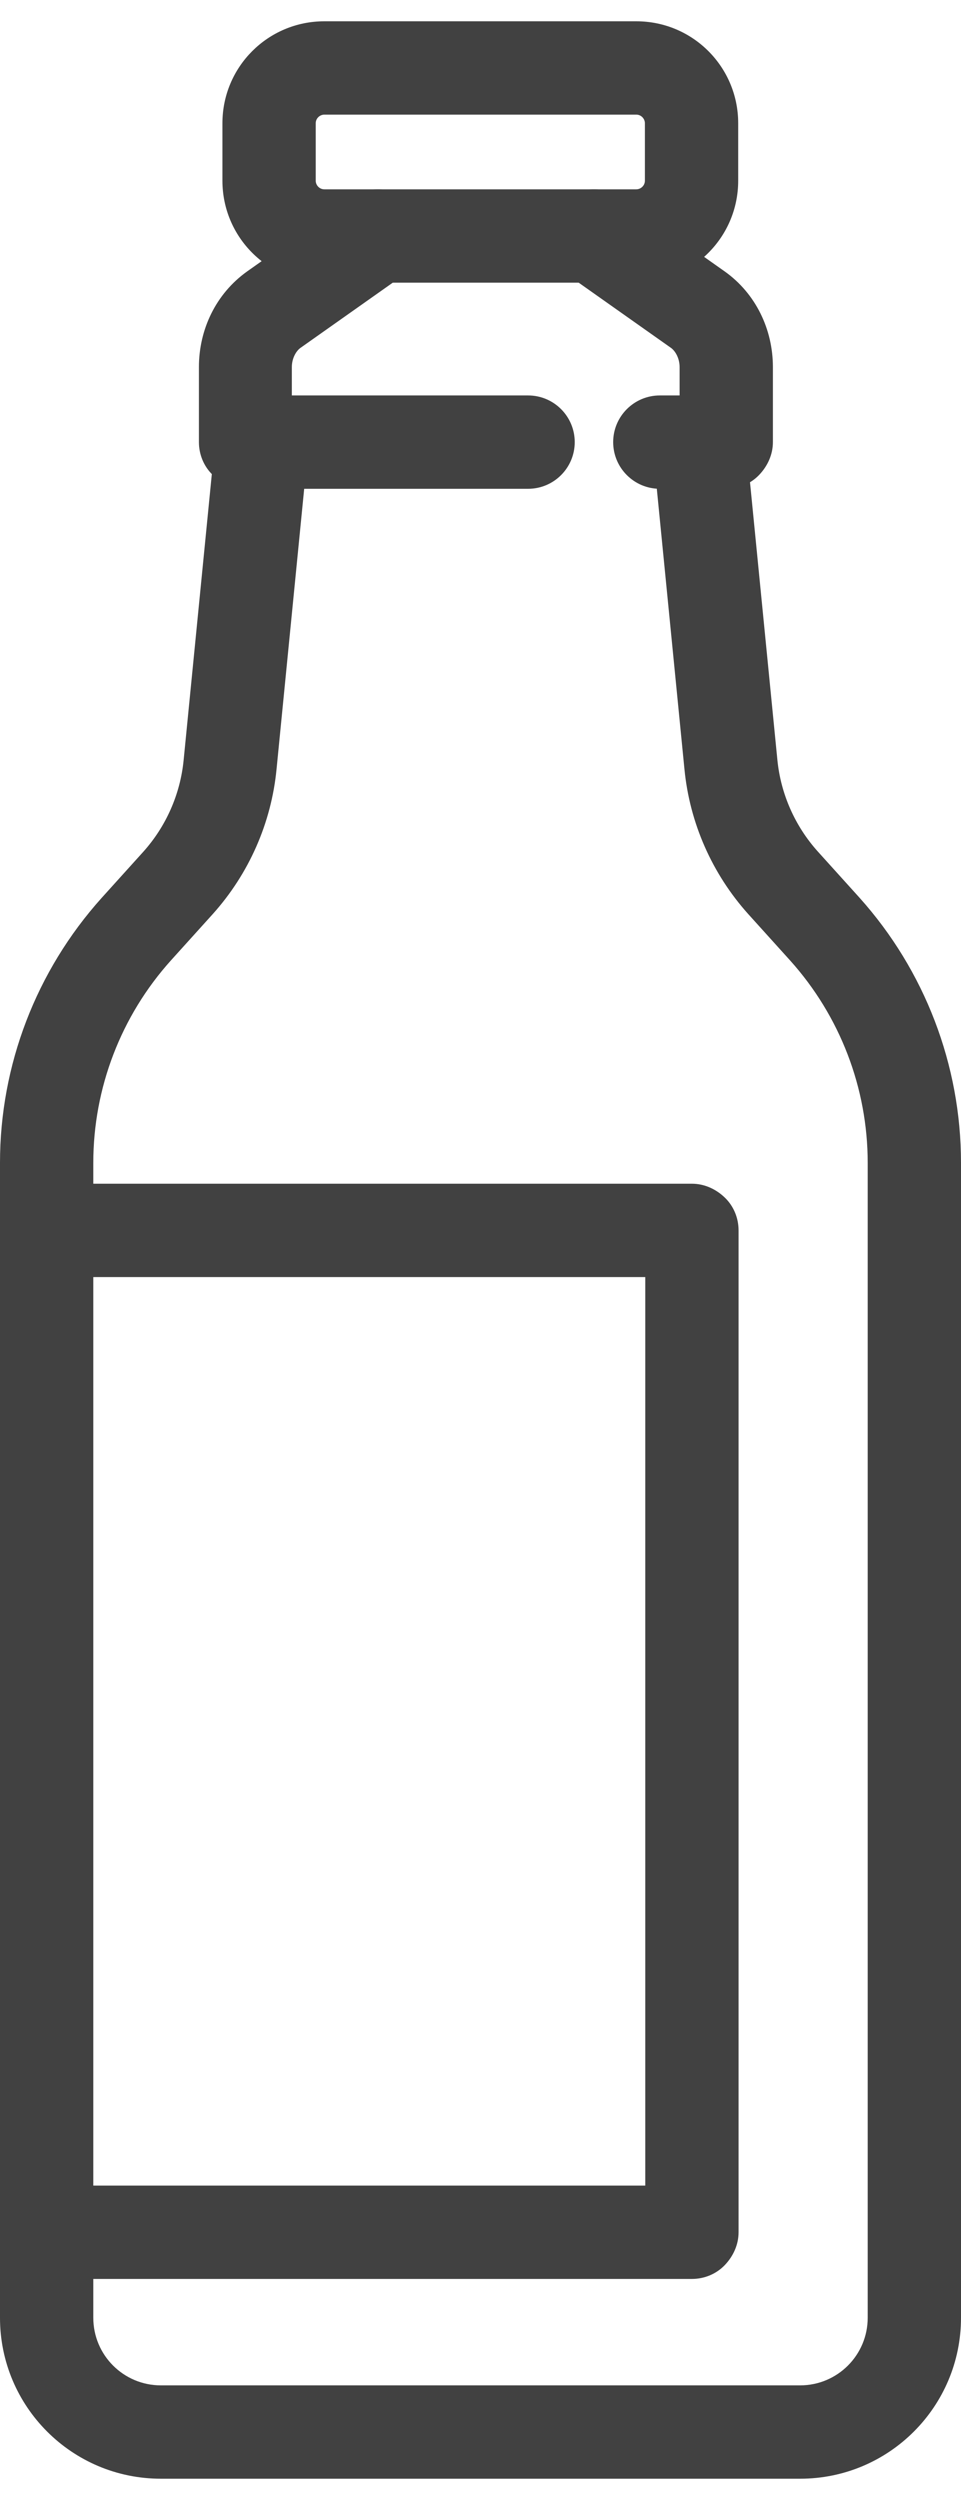 <?xml version="1.0" encoding="UTF-8"?><svg xmlns="http://www.w3.org/2000/svg" id="_Õ__1" data-name="Õº≤„_1" viewBox="0 0 25.75 65.83" aria-hidden="true" width="25px" height="65px">
  <defs><linearGradient class="cerosgradient" data-cerosgradient="true" id="CerosGradient_id5419c03b4" gradientUnits="userSpaceOnUse" x1="50%" y1="100%" x2="50%" y2="0%"><stop offset="0%" stop-color="#d1d1d1"/><stop offset="100%" stop-color="#d1d1d1"/></linearGradient><linearGradient/>
    <style>
      .cls-1-638e1b7360223{
        fill: #414141;
      }
    </style>
  </defs>
  <path class="cls-1-638e1b7360223" d="M17.06,5.76v-1.25H8.69c-.13,0-.23-.11-.23-.23v-1.54c0-.13,.11-.23,.23-.23h8.36c.13,0,.23,.11,.23,.23v1.54c0,.13-.11,.23-.23,.23v2.5c1.51,0,2.73-1.22,2.73-2.73v-1.54c0-1.51-1.22-2.73-2.73-2.73H8.69c-1.51,0-2.73,1.22-2.73,2.73v1.54c0,1.51,1.22,2.73,2.73,2.73h8.36v-1.25Z"/>
  <path class="cls-1-638e1b7360223" d="M9.41,4.74l-2.79,1.97c-.84,.6-1.29,1.56-1.29,2.56v2.01c0,.33,.13,.65,.37,.88s.55,.37,.88,.37h7.57c.69,0,1.25-.56,1.25-1.25s-.56-1.25-1.25-1.25H7.82v-.76c0-.24,.12-.44,.24-.52l2.79-1.97c.56-.4,.7-1.18,.3-1.74s-1.18-.7-1.74-.3Z"/>
  <path class="cls-1-638e1b7360223" d="M15.18,6.78l2.79,1.97c.12,.08,.24,.28,.24,.52v.76h-.53c-.69,0-1.25,.56-1.25,1.25s.56,1.25,1.25,1.25h1.78c.33,0,.65-.13,.88-.37s.37-.55,.37-.88v-2.01c0-1.01-.46-1.97-1.29-2.56l-2.79-1.97c-.56-.4-1.34-.26-1.74,.3s-.26,1.34,.3,1.74Z"/>
  <path class="cls-1-638e1b7360223" d="M5.72,11.69l-.8,8.11c-.09,.91-.47,1.77-1.08,2.45l-1.12,1.24C.97,25.44,0,27.96,0,30.58v30.93c0,2.38,1.93,4.31,4.31,4.31H21.44c2.38,0,4.31-1.93,4.31-4.31V30.58c0-2.62-.97-5.15-2.72-7.1l-1.12-1.24c-.61-.68-.99-1.54-1.08-2.45l-.8-8.11c-.07-.69-.68-1.19-1.37-1.12s-1.19,.68-1.12,1.37l.8,8.11c.14,1.44,.74,2.8,1.71,3.88l1.12,1.24c1.34,1.49,2.08,3.42,2.08,5.42v30.93c0,1-.81,1.81-1.81,1.81H4.31c-1,0-1.81-.81-1.81-1.81V30.58c0-2,.74-3.93,2.08-5.42l1.12-1.24c.97-1.08,1.57-2.44,1.71-3.88l.8-8.11c.07-.69-.43-1.3-1.12-1.37-.69-.07-1.3,.43-1.37,1.12Z"/>
  <path class="cls-1-638e1b7360223" d="M1.25,33.64H17.29v24.33H1.25c-.69,0-1.25,.56-1.25,1.25s.56,1.25,1.25,1.25H18.54c.33,0,.65-.13,.88-.37s.37-.55,.37-.88v-26.83c0-.33-.13-.65-.37-.88s-.55-.37-.88-.37H1.25c-.69,0-1.25,.56-1.25,1.25s.56,1.25,1.25,1.25Z"/>
</svg>